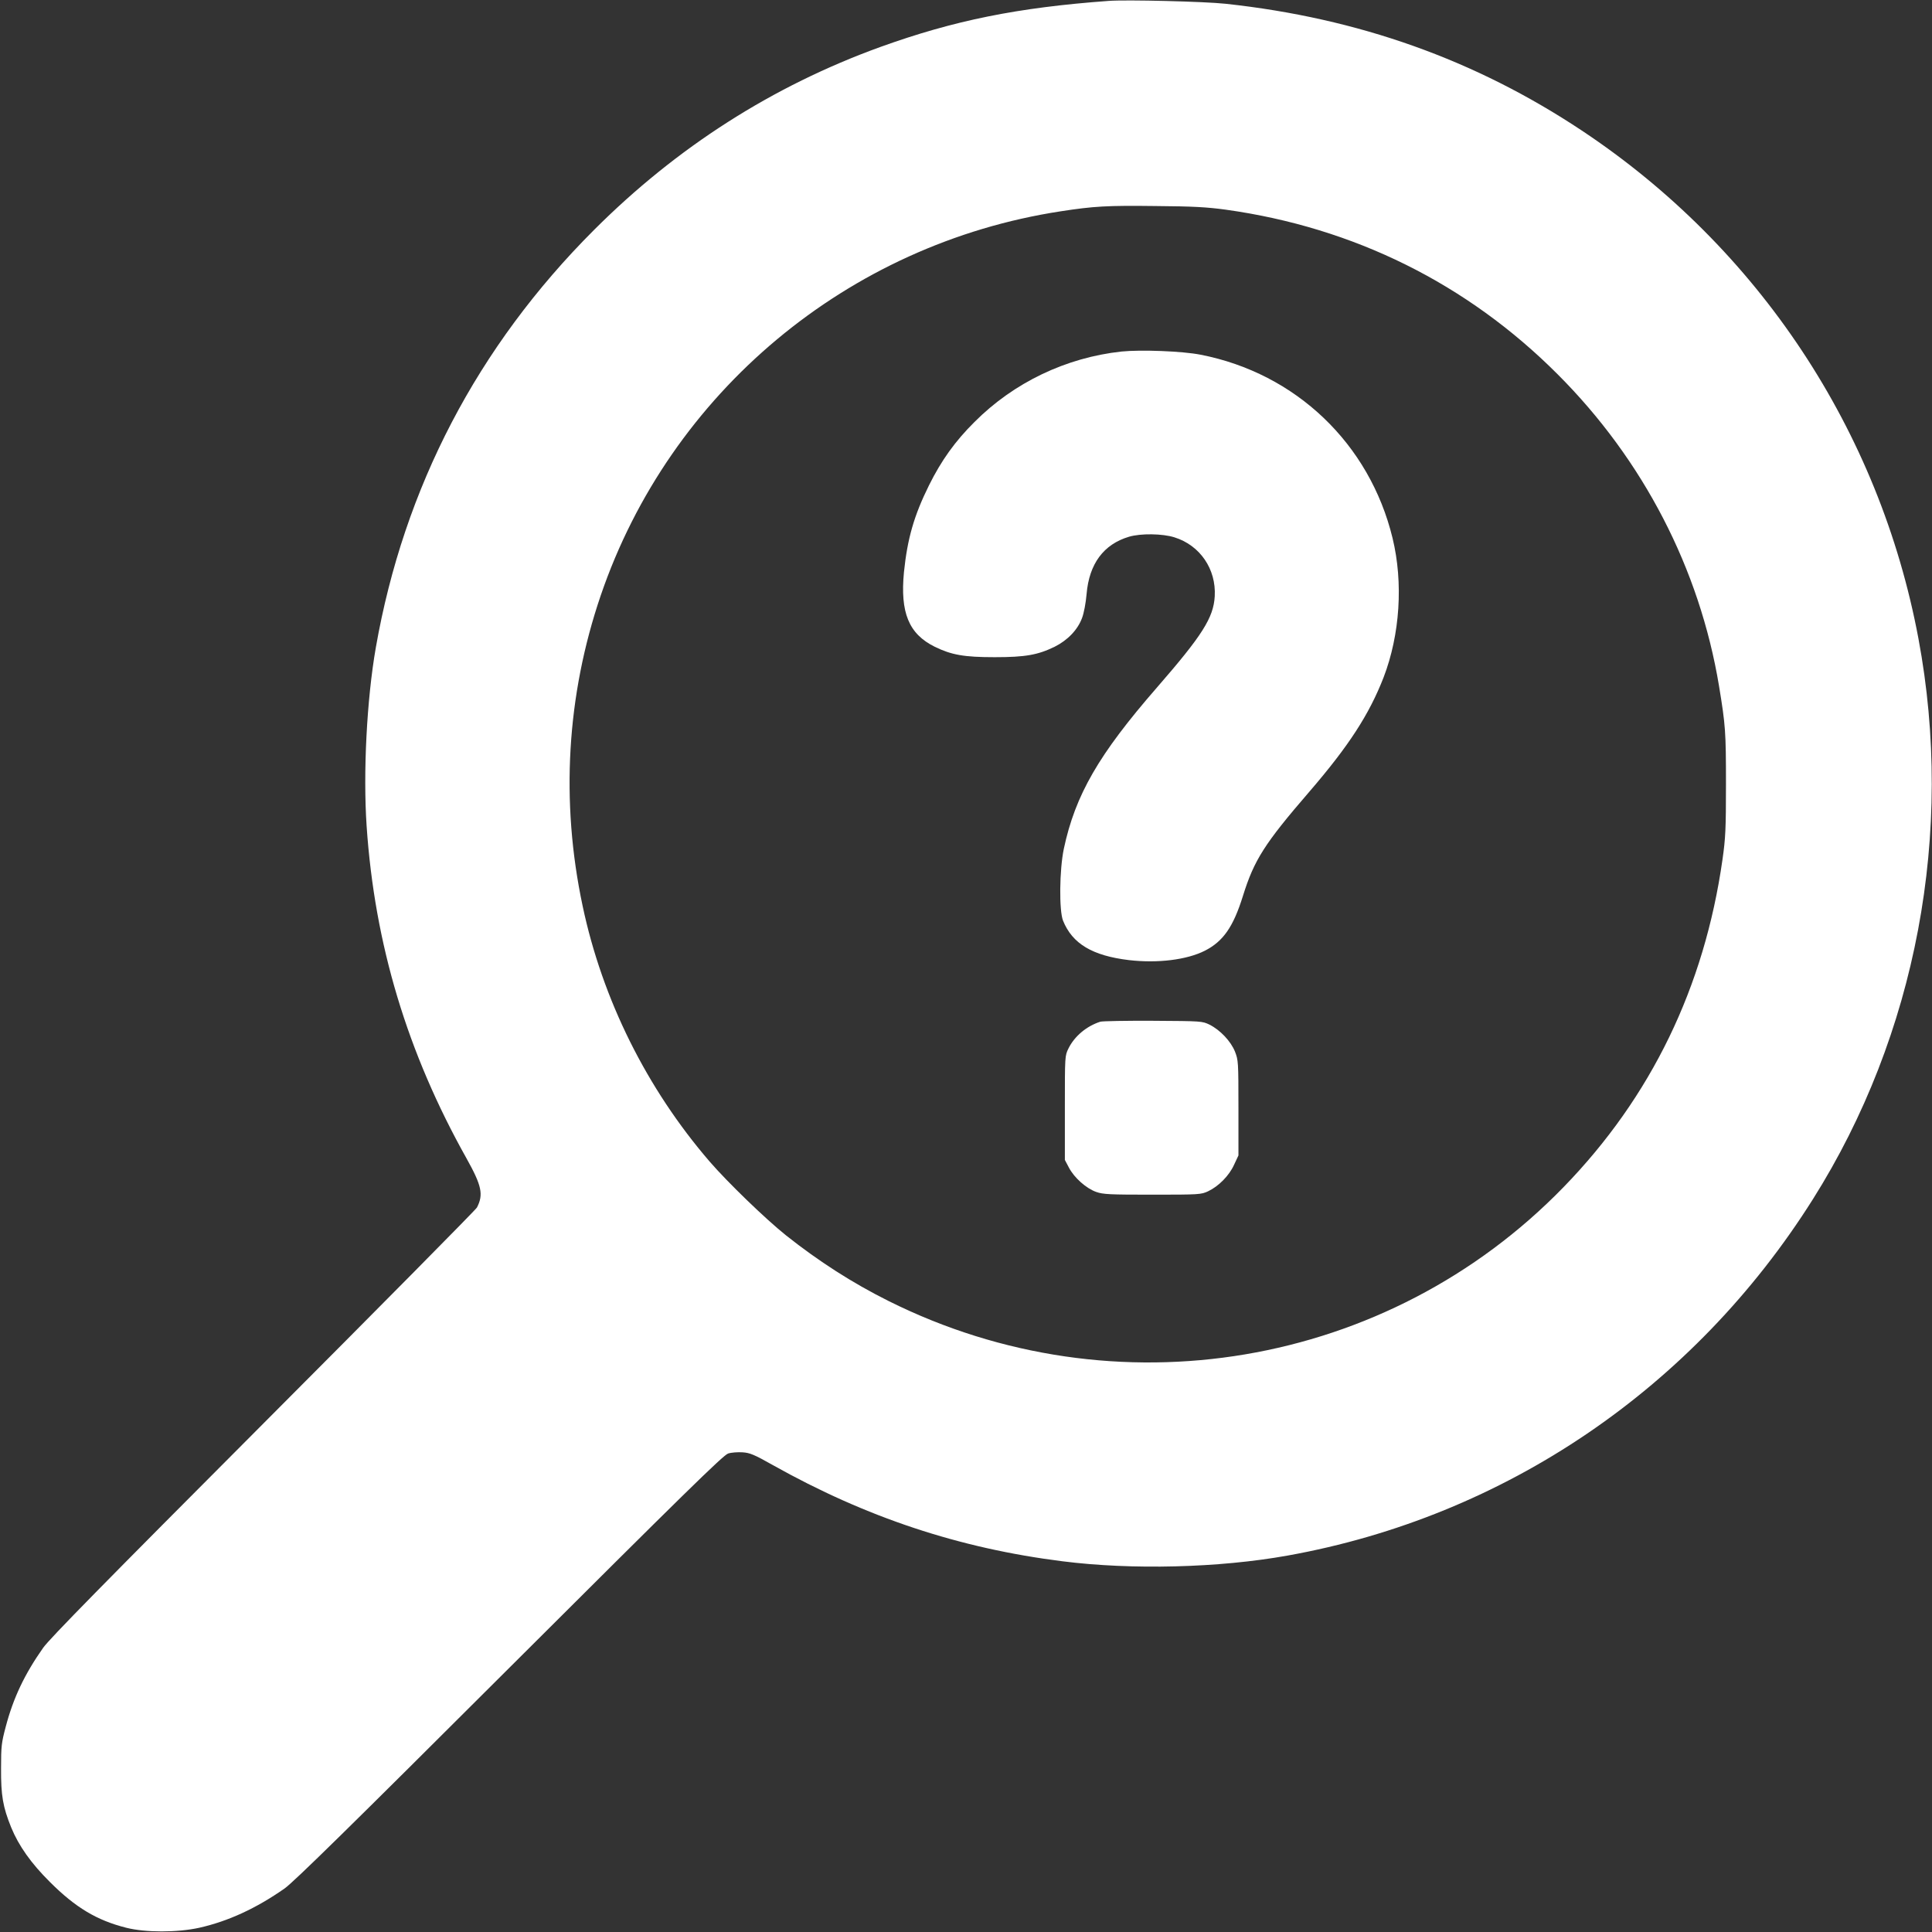 <?xml version="1.0" standalone="no"?>
<!DOCTYPE svg PUBLIC "-//W3C//DTD SVG 20010904//EN"
 "http://www.w3.org/TR/2001/REC-SVG-20010904/DTD/svg10.dtd">
<svg version="1.0" xmlns="http://www.w3.org/2000/svg"
 width="1280pt" height="1280pt" viewBox="0 0 1280 1280"
 preserveAspectRatio="xMidYMid meet">
<rect x="0" y="0" width="1280" height="1280" fill="#333333" stroke="none"/>
<g transform="translate(0,1280) scale(0.1,-0.1)"
fill="#ffffff" stroke="none">
<path d="M7345 12794 c-605 -44 -1026 -130 -1512 -305 -715 -259 -1349 -664
-1898 -1213 -772 -772 -1259 -1705 -1445 -2766 -60 -342 -85 -831 -61 -1183
53 -783 269 -1501 662 -2202 101 -181 113 -239 69 -325 -7 -14 -643 -657
-1414 -1430 -1060 -1063 -1416 -1425 -1460 -1487 -124 -176 -198 -333 -248
-523 -28 -105 -31 -129 -31 -275 -1 -181 12 -256 67 -392 50 -122 132 -238
257 -362 169 -169 311 -254 506 -303 127 -32 337 -32 483 0 191 43 376 128
565 260 60 42 436 411 1490 1463 1151 1148 1417 1409 1449 1419 21 7 64 10 95
8 49 -3 78 -15 202 -85 617 -346 1234 -551 1919 -637 459 -58 1035 -44 1491
38 1438 258 2690 1107 3480 2361 686 1088 939 2433 699 3715 -258 1378 -1059
2587 -2230 3365 -706 469 -1480 745 -2360 840 -136 15 -660 28 -775 19z m775
-1383 c849 -118 1600 -490 2200 -1091 567 -567 940 -1288 1069 -2065 43 -261
46 -304 46 -650 0 -298 -3 -359 -23 -499 -120 -846 -473 -1574 -1052 -2170
-1166 -1201 -2973 -1505 -4474 -755 -240 120 -461 262 -678 434 -134 107 -386
350 -507 490 -416 483 -710 1073 -841 1693 -147 693 -106 1394 120 2057 459
1345 1637 2329 3047 2545 220 34 309 39 628 35 250 -2 340 -7 465 -24z"/>
<path d="M7430 10471 c-367 -40 -713 -205 -974 -467 -128 -127 -219 -254 -301
-419 -99 -200 -143 -352 -166 -575 -26 -269 32 -410 204 -495 111 -54 193 -69
397 -69 204 0 286 15 397 69 86 43 153 112 182 191 12 31 25 100 30 159 17
200 113 329 281 379 78 23 222 21 301 -4 170 -53 277 -211 267 -390 -8 -143
-83 -260 -383 -605 -385 -442 -541 -711 -617 -1069 -29 -139 -32 -408 -5 -476
62 -153 195 -232 437 -261 191 -22 383 2 502 62 122 62 189 158 253 364 74
237 142 345 440 690 261 303 396 511 492 758 108 282 131 626 59 922 -152 626
-641 1092 -1272 1215 -122 24 -396 34 -524 21z"/>
<path d="M7290 6031 c-91 -29 -171 -96 -211 -177 -24 -49 -24 -49 -24 -394 l0
-345 27 -51 c35 -67 115 -138 181 -161 46 -16 88 -18 372 -18 310 0 322 1 368
22 70 33 140 103 173 176 l29 62 0 315 c0 307 -1 316 -23 373 -28 69 -98 143
-168 178 -49 24 -52 24 -374 26 -179 1 -336 -2 -350 -6z"/>
</g>
</svg>
